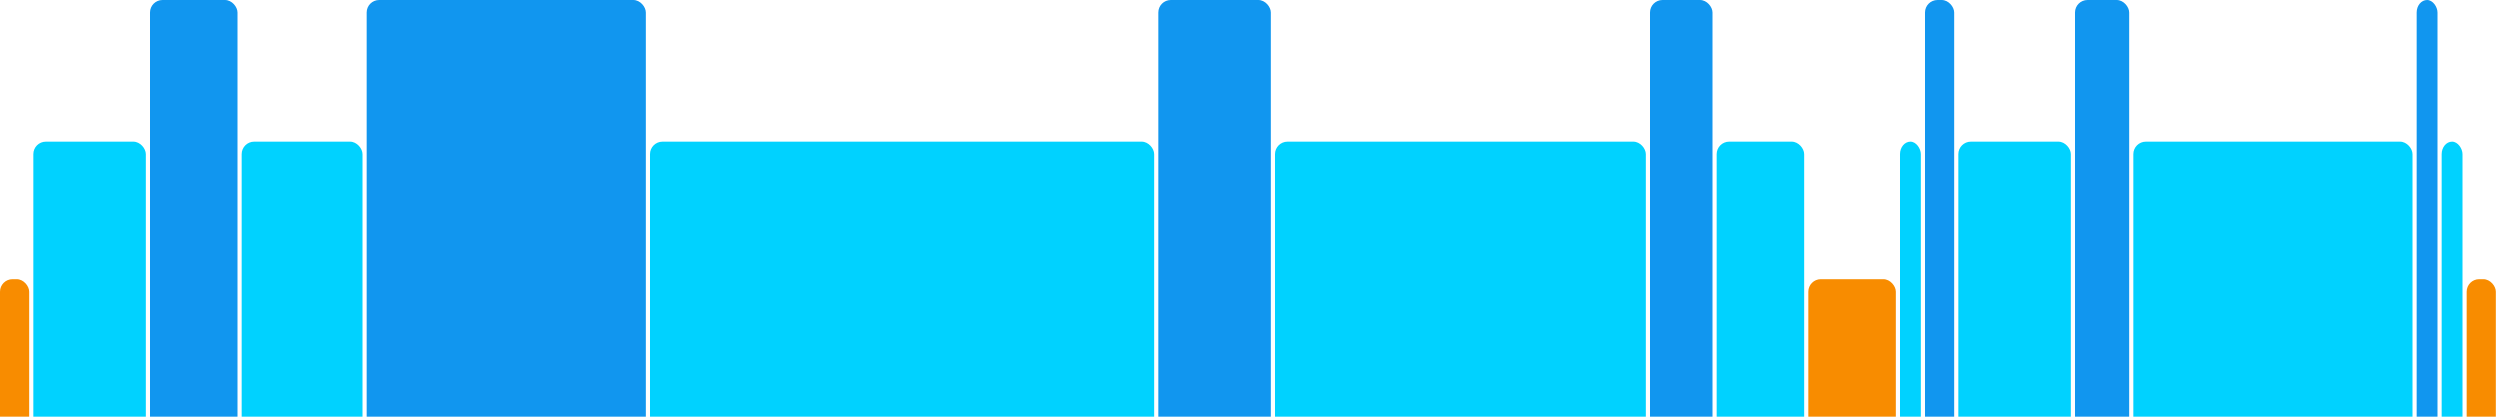 <svg version="1.1" baseProfile="full" width="600" height="100" xmlns="http://www.w3.org/2000/svg">
<rect x="0" y="67" rx="3" ry="3" width="7" height="43" fill="rgb(248,140,0)" />
<rect x="8" y="34" rx="3" ry="3" width="27" height="76" fill="rgb(0,210,255)" />
<rect x="36" y="0" rx="3" ry="3" width="21" height="110" fill="rgb(17,150,239)" />
<rect x="58" y="34" rx="3" ry="3" width="29" height="76" fill="rgb(0,210,255)" />
<rect x="88" y="0" rx="3" ry="3" width="67" height="110" fill="rgb(17,150,239)" />
<rect x="156" y="34" rx="3" ry="3" width="121" height="76" fill="rgb(0,210,255)" />
<rect x="278" y="0" rx="3" ry="3" width="27" height="110" fill="rgb(17,150,239)" />
<rect x="306" y="34" rx="3" ry="3" width="89" height="76" fill="rgb(0,210,255)" />
<rect x="396" y="0" rx="3" ry="3" width="15" height="110" fill="rgb(17,150,239)" />
<rect x="412" y="34" rx="3" ry="3" width="21" height="76" fill="rgb(0,210,255)" />
<rect x="434" y="67" rx="3" ry="3" width="21" height="43" fill="rgb(248,140,0)" />
<rect x="456" y="34" rx="3" ry="3" width="5" height="76" fill="rgb(0,210,255)" />
<rect x="462" y="0" rx="3" ry="3" width="7" height="110" fill="rgb(17,150,239)" />
<rect x="470" y="34" rx="3" ry="3" width="27" height="76" fill="rgb(0,210,255)" />
<rect x="498" y="0" rx="3" ry="3" width="13" height="110" fill="rgb(17,150,239)" />
<rect x="512" y="34" rx="3" ry="3" width="67" height="76" fill="rgb(0,210,255)" />
<rect x="580" y="0" rx="3" ry="3" width="5" height="110" fill="rgb(17,150,239)" />
<rect x="586" y="34" rx="3" ry="3" width="5" height="76" fill="rgb(0,210,255)" />
<rect x="592" y="67" rx="3" ry="3" width="7" height="43" fill="rgb(248,140,0)" />
</svg>